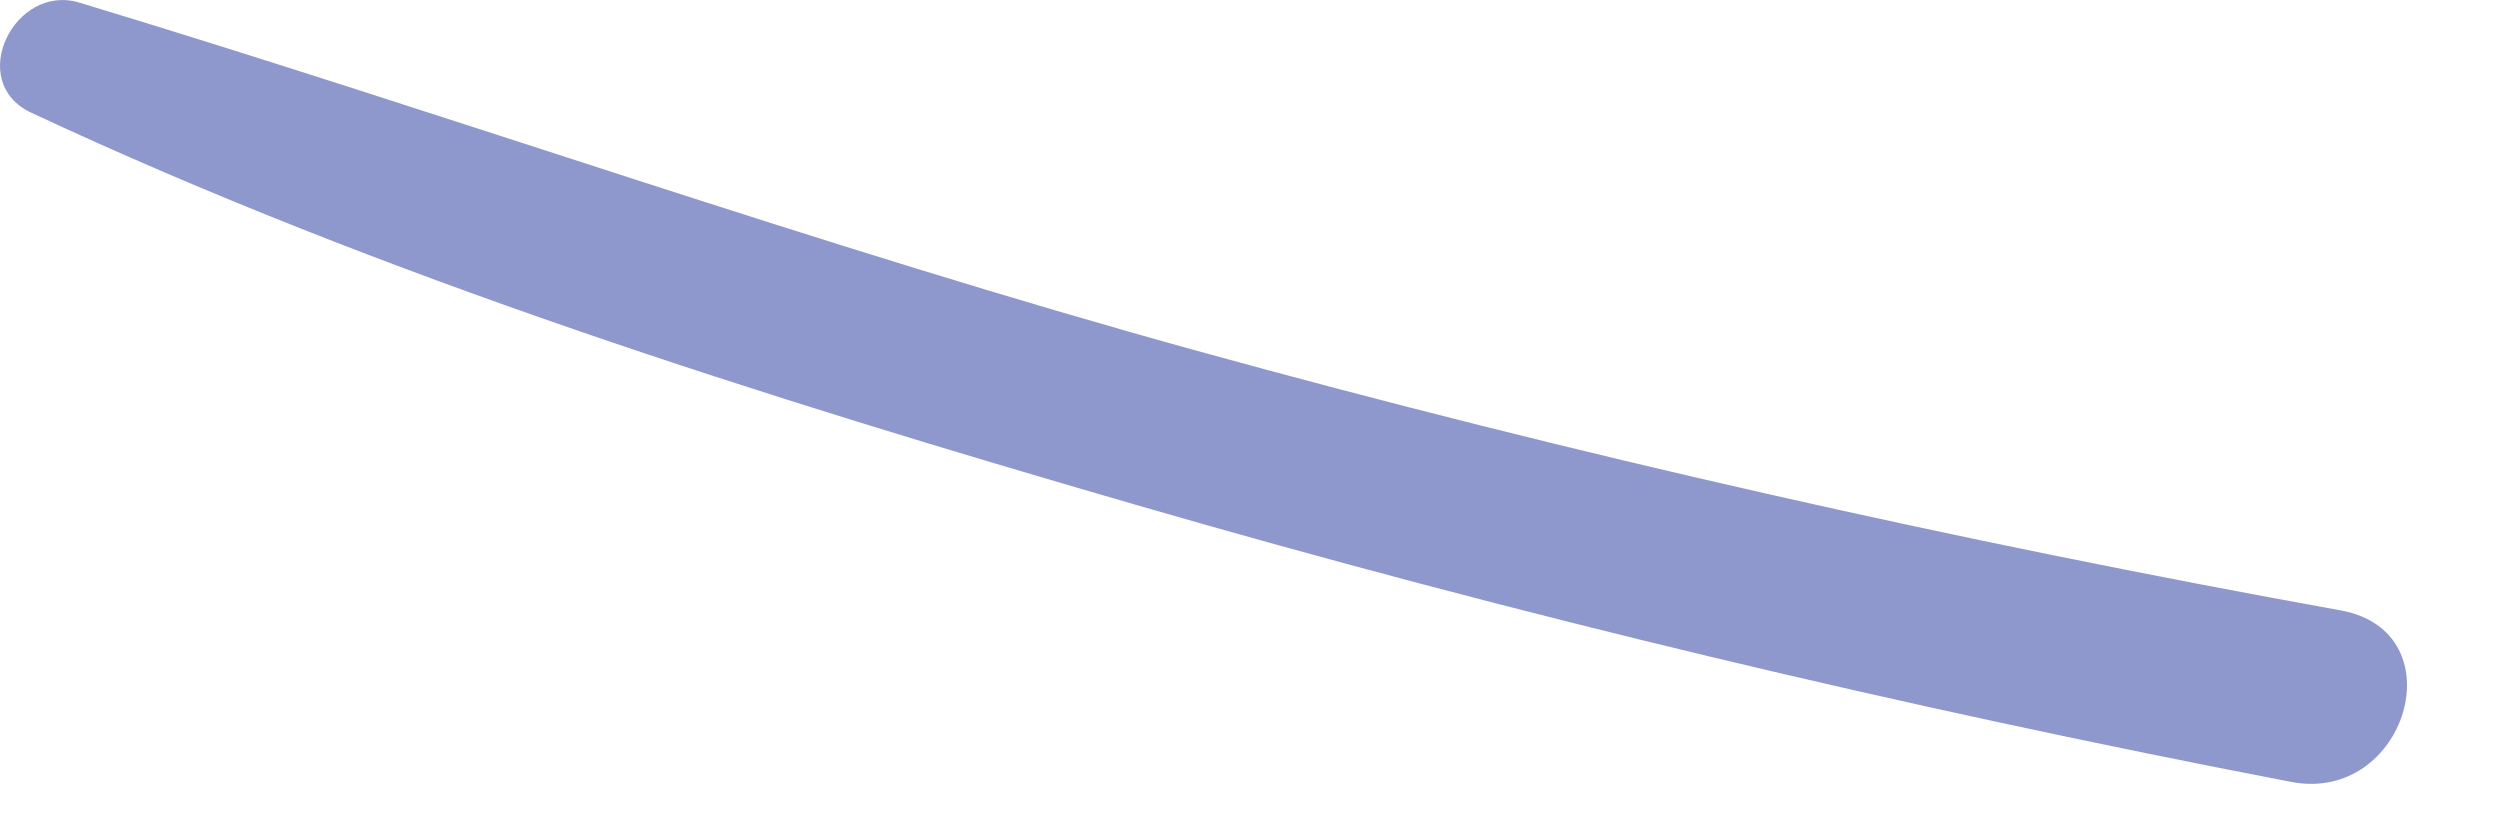 <?xml version="1.0" encoding="utf-8"?>
<svg xmlns="http://www.w3.org/2000/svg" fill="none" height="100%" overflow="visible" preserveAspectRatio="none" style="display: block;" viewBox="0 0 21 7" width="100%">
<path d="M19.66 5.127C16.429 4.544 13.224 3.821 10.059 2.948C6.891 2.074 3.809 0.973 0.667 0.022C0.121 -0.144 -0.29 0.688 0.261 0.946C3.214 2.327 6.413 3.334 9.539 4.24C12.737 5.167 15.977 5.94 19.246 6.568C20.212 6.754 20.647 5.304 19.66 5.127Z" fill="#8F98CC" id="Vector"/>
</svg>
